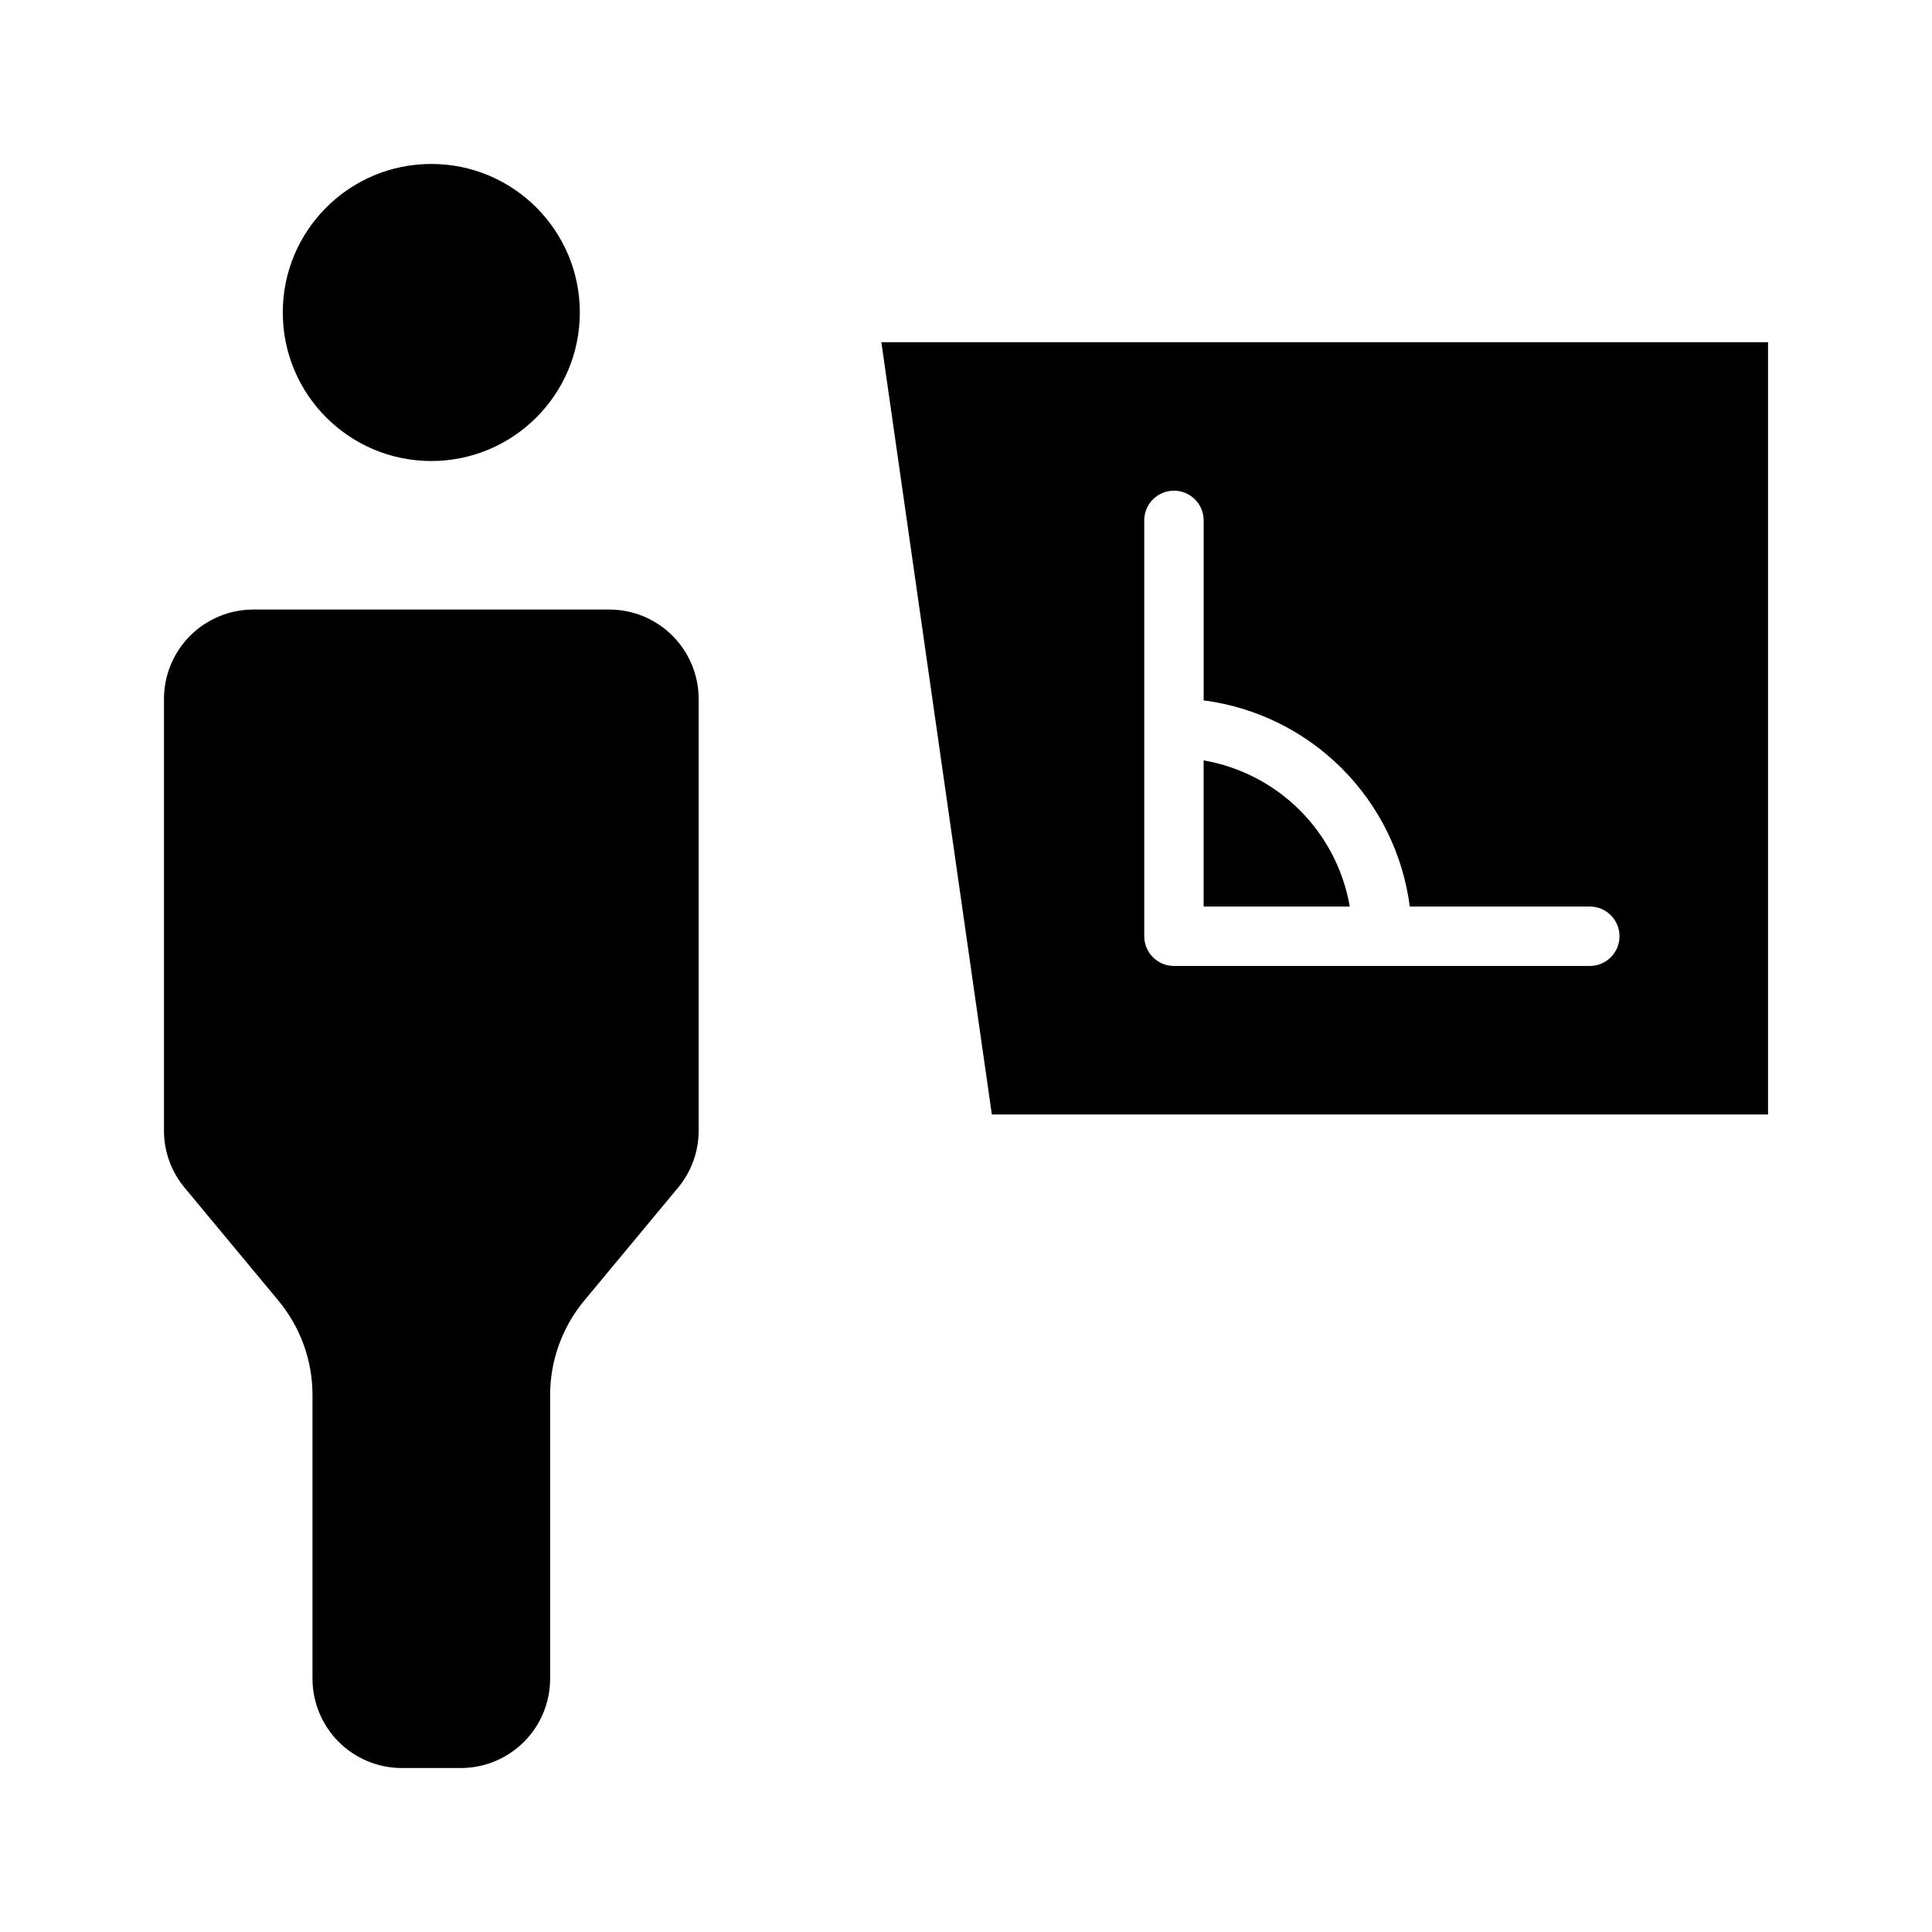 <?xml version="1.0" encoding="UTF-8"?>
<!-- Uploaded to: SVG Find, www.svgfind.com, Generator: SVG Find Mixer Tools -->
<svg fill="#000000" width="800px" height="800px" version="1.1" viewBox="144 144 512 512" xmlns="http://www.w3.org/2000/svg">
 <g>
  <path d="m329.15 329.15v114.54c-0.008 5.527-1.961 10.879-5.508 15.113l-24.719 29.758c-5.91 7.062-9.145 15.98-9.133 25.191v75.176c-0.016 6.258-2.512 12.254-6.938 16.68-4.426 4.426-10.418 6.918-16.676 6.938h-15.746c-6.258-0.02-12.254-2.512-16.68-6.938-4.422-4.426-6.918-10.422-6.938-16.68v-75.176c0.016-9.211-3.219-18.129-9.129-25.191l-24.719-29.758c-3.551-4.234-5.5-9.586-5.512-15.113v-114.54c0.02-6.254 2.512-12.25 6.938-16.676 4.426-4.426 10.422-6.918 16.68-6.938h94.465c6.258 0.02 12.254 2.512 16.676 6.938 4.426 4.426 6.922 10.422 6.938 16.676z"/>
  <path d="m297.66 226.81c0 21.738-17.625 39.363-39.363 39.363s-39.359-17.625-39.359-39.363 17.621-39.359 39.359-39.359 39.363 17.621 39.363 39.359"/>
  <path d="m462.98 345.52v38.73h38.73-0.004c-1.672-9.66-6.289-18.57-13.223-25.504-6.934-6.934-15.844-11.555-25.504-13.227zm0 0v38.73h38.73-0.004c-1.672-9.66-6.289-18.57-13.223-25.504-6.934-6.934-15.844-11.555-25.504-13.227zm-85.414-110.84 29.285 204.67h205.7v-204.67zm187.75 165.31h-110.21c-4.348 0-7.871-3.527-7.871-7.875v-110.21c0-4.348 3.523-7.871 7.871-7.871 4.348 0 7.875 3.523 7.875 7.871v47.703c13.855 1.801 26.73 8.137 36.613 18.02 9.883 9.883 16.215 22.754 18.016 36.613h47.707c4.348 0 7.871 3.523 7.871 7.871s-3.523 7.875-7.871 7.875zm-102.34-54.477v38.73h38.73-0.004c-1.672-9.66-6.289-18.57-13.223-25.504-6.934-6.934-15.844-11.555-25.504-13.227z"/>
 </g>
</svg>